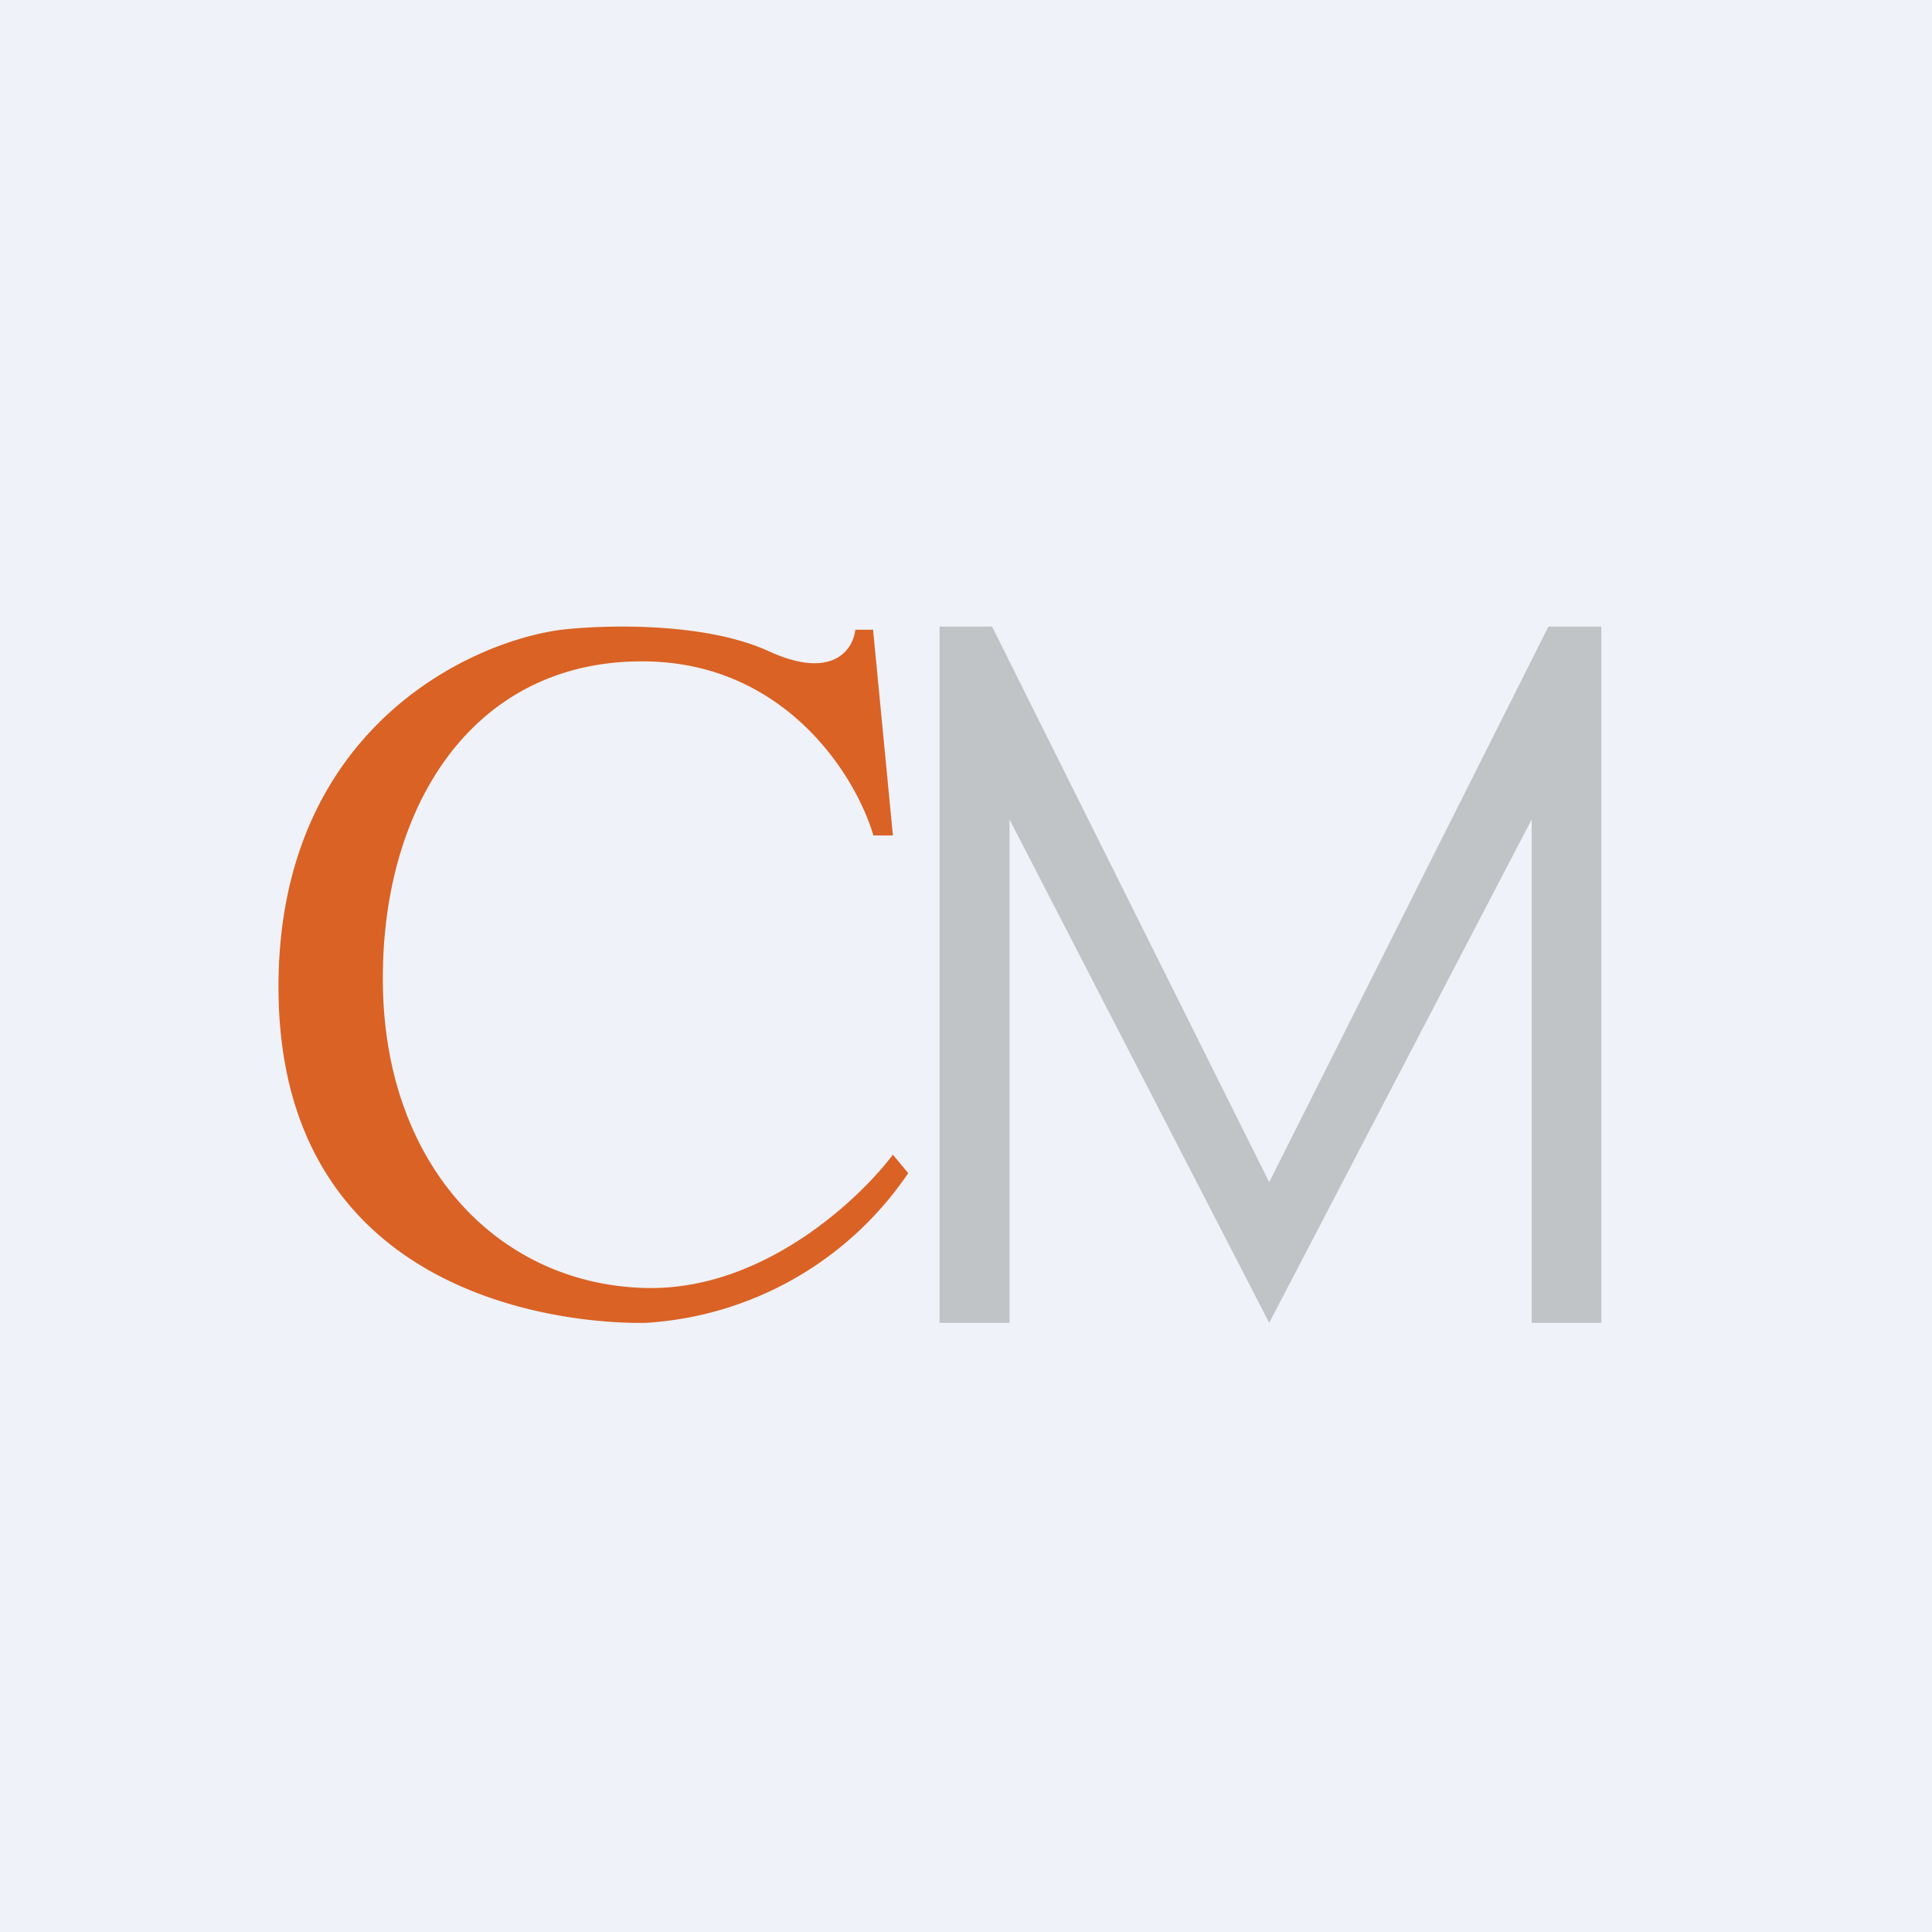 <?xml version="1.0" encoding="UTF-8"?>
<!-- generated by Finnhub -->
<svg viewBox="0 0 55.5 55.5" xmlns="http://www.w3.org/2000/svg">
<path d="M 0,0 H 55.5 V 55.5 H 0 Z" fill="rgb(239, 242, 248)"/>
<path d="M 25.08,18.085 L 25.65,24 H 25.09 C 24.57,22.24 22.54,19.06 18.57,19 C 13.59,18.92 10.91,23.18 11,28.35 C 11.09,33.52 14.35,36.91 18.57,37 C 21.94,37.07 24.7,34.43 25.65,33.17 L 26.09,33.7 A 9.82,9.82 0 0,1 18.57,38 C 17.17,38.04 8,37.78 8,28.35 C 8,20.95 13.5,18.43 16.13,18.09 C 17.35,17.95 20.24,17.86 22.09,18.71 C 23.93,19.55 24.51,18.65 24.57,18.09 H 25.09 Z" fill="rgb(218, 98, 37)"/>
<path d="M 26.99,17.985 V 38 H 29 V 23.54 L 36.46,38 L 44,23.54 V 38 H 46 V 18 H 44.48 L 36.46,33.96 L 28.5,18 H 27 Z" fill="rgb(192, 196, 199)"/>
</svg>
